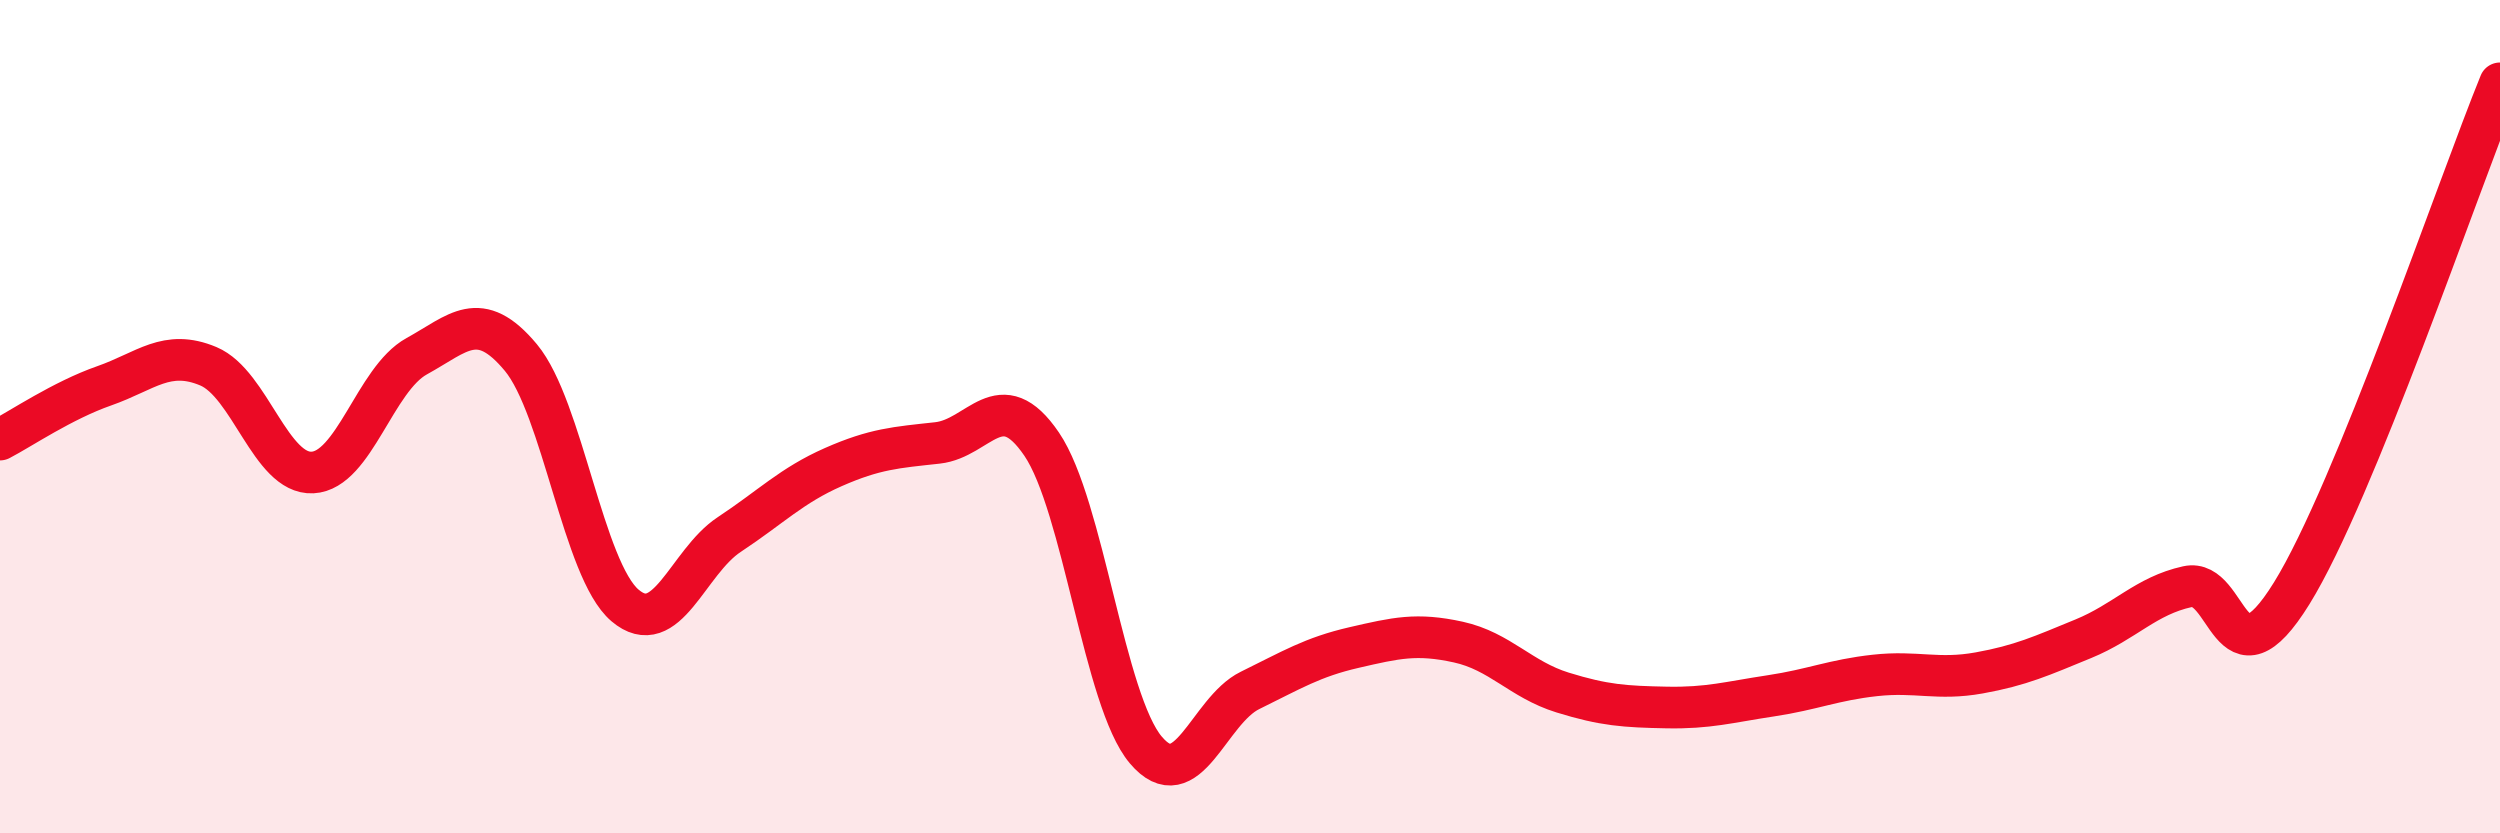 
    <svg width="60" height="20" viewBox="0 0 60 20" xmlns="http://www.w3.org/2000/svg">
      <path
        d="M 0,10.55 C 0.5,10.29 1.5,9.61 2.5,9.26 C 3.5,8.91 4,8.37 5,8.79 C 6,9.21 6.5,11.39 7.5,11.34 C 8.5,11.29 9,9.1 10,8.55 C 11,8 11.5,7.38 12.5,8.58 C 13.5,9.78 14,13.68 15,14.53 C 16,15.38 16.5,13.49 17.5,12.83 C 18.5,12.17 19,11.65 20,11.21 C 21,10.77 21.5,10.74 22.5,10.63 C 23.5,10.52 24,9.19 25,10.66 C 26,12.13 26.5,16.82 27.5,18 C 28.5,19.18 29,17.06 30,16.57 C 31,16.08 31.5,15.77 32.5,15.54 C 33.5,15.31 34,15.19 35,15.41 C 36,15.63 36.5,16.31 37.5,16.62 C 38.5,16.93 39,16.96 40,16.98 C 41,17 41.5,16.85 42.5,16.7 C 43.5,16.55 44,16.32 45,16.21 C 46,16.1 46.5,16.33 47.5,16.15 C 48.5,15.97 49,15.74 50,15.33 C 51,14.92 51.5,14.3 52.5,14.08 C 53.5,13.86 53.5,16.66 55,14.24 C 56.5,11.82 59,4.45 60,2L60 20L0 20Z"
        fill="#EB0A25"
        opacity="0.1"
        stroke-linecap="round"
        stroke-linejoin="round"
      />
      <path
        d="M 0,10.55 C 0.5,10.29 1.5,9.61 2.5,9.26 C 3.5,8.91 4,8.37 5,8.79 C 6,9.21 6.5,11.39 7.5,11.34 C 8.5,11.29 9,9.1 10,8.55 C 11,8 11.5,7.38 12.5,8.58 C 13.5,9.78 14,13.68 15,14.53 C 16,15.38 16.5,13.49 17.5,12.83 C 18.5,12.17 19,11.65 20,11.21 C 21,10.77 21.5,10.74 22.5,10.63 C 23.5,10.52 24,9.19 25,10.66 C 26,12.13 26.5,16.82 27.5,18 C 28.5,19.18 29,17.06 30,16.57 C 31,16.08 31.5,15.77 32.5,15.54 C 33.5,15.31 34,15.19 35,15.41 C 36,15.63 36.5,16.31 37.5,16.62 C 38.5,16.93 39,16.96 40,16.98 C 41,17 41.5,16.85 42.5,16.7 C 43.5,16.55 44,16.32 45,16.21 C 46,16.1 46.5,16.33 47.5,16.15 C 48.5,15.97 49,15.74 50,15.33 C 51,14.92 51.5,14.3 52.5,14.08 C 53.5,13.86 53.5,16.66 55,14.24 C 56.5,11.82 59,4.45 60,2"
        stroke="#EB0A25"
        stroke-width="1"
        fill="none"
        stroke-linecap="round"
        stroke-linejoin="round"
      />
    </svg>
  